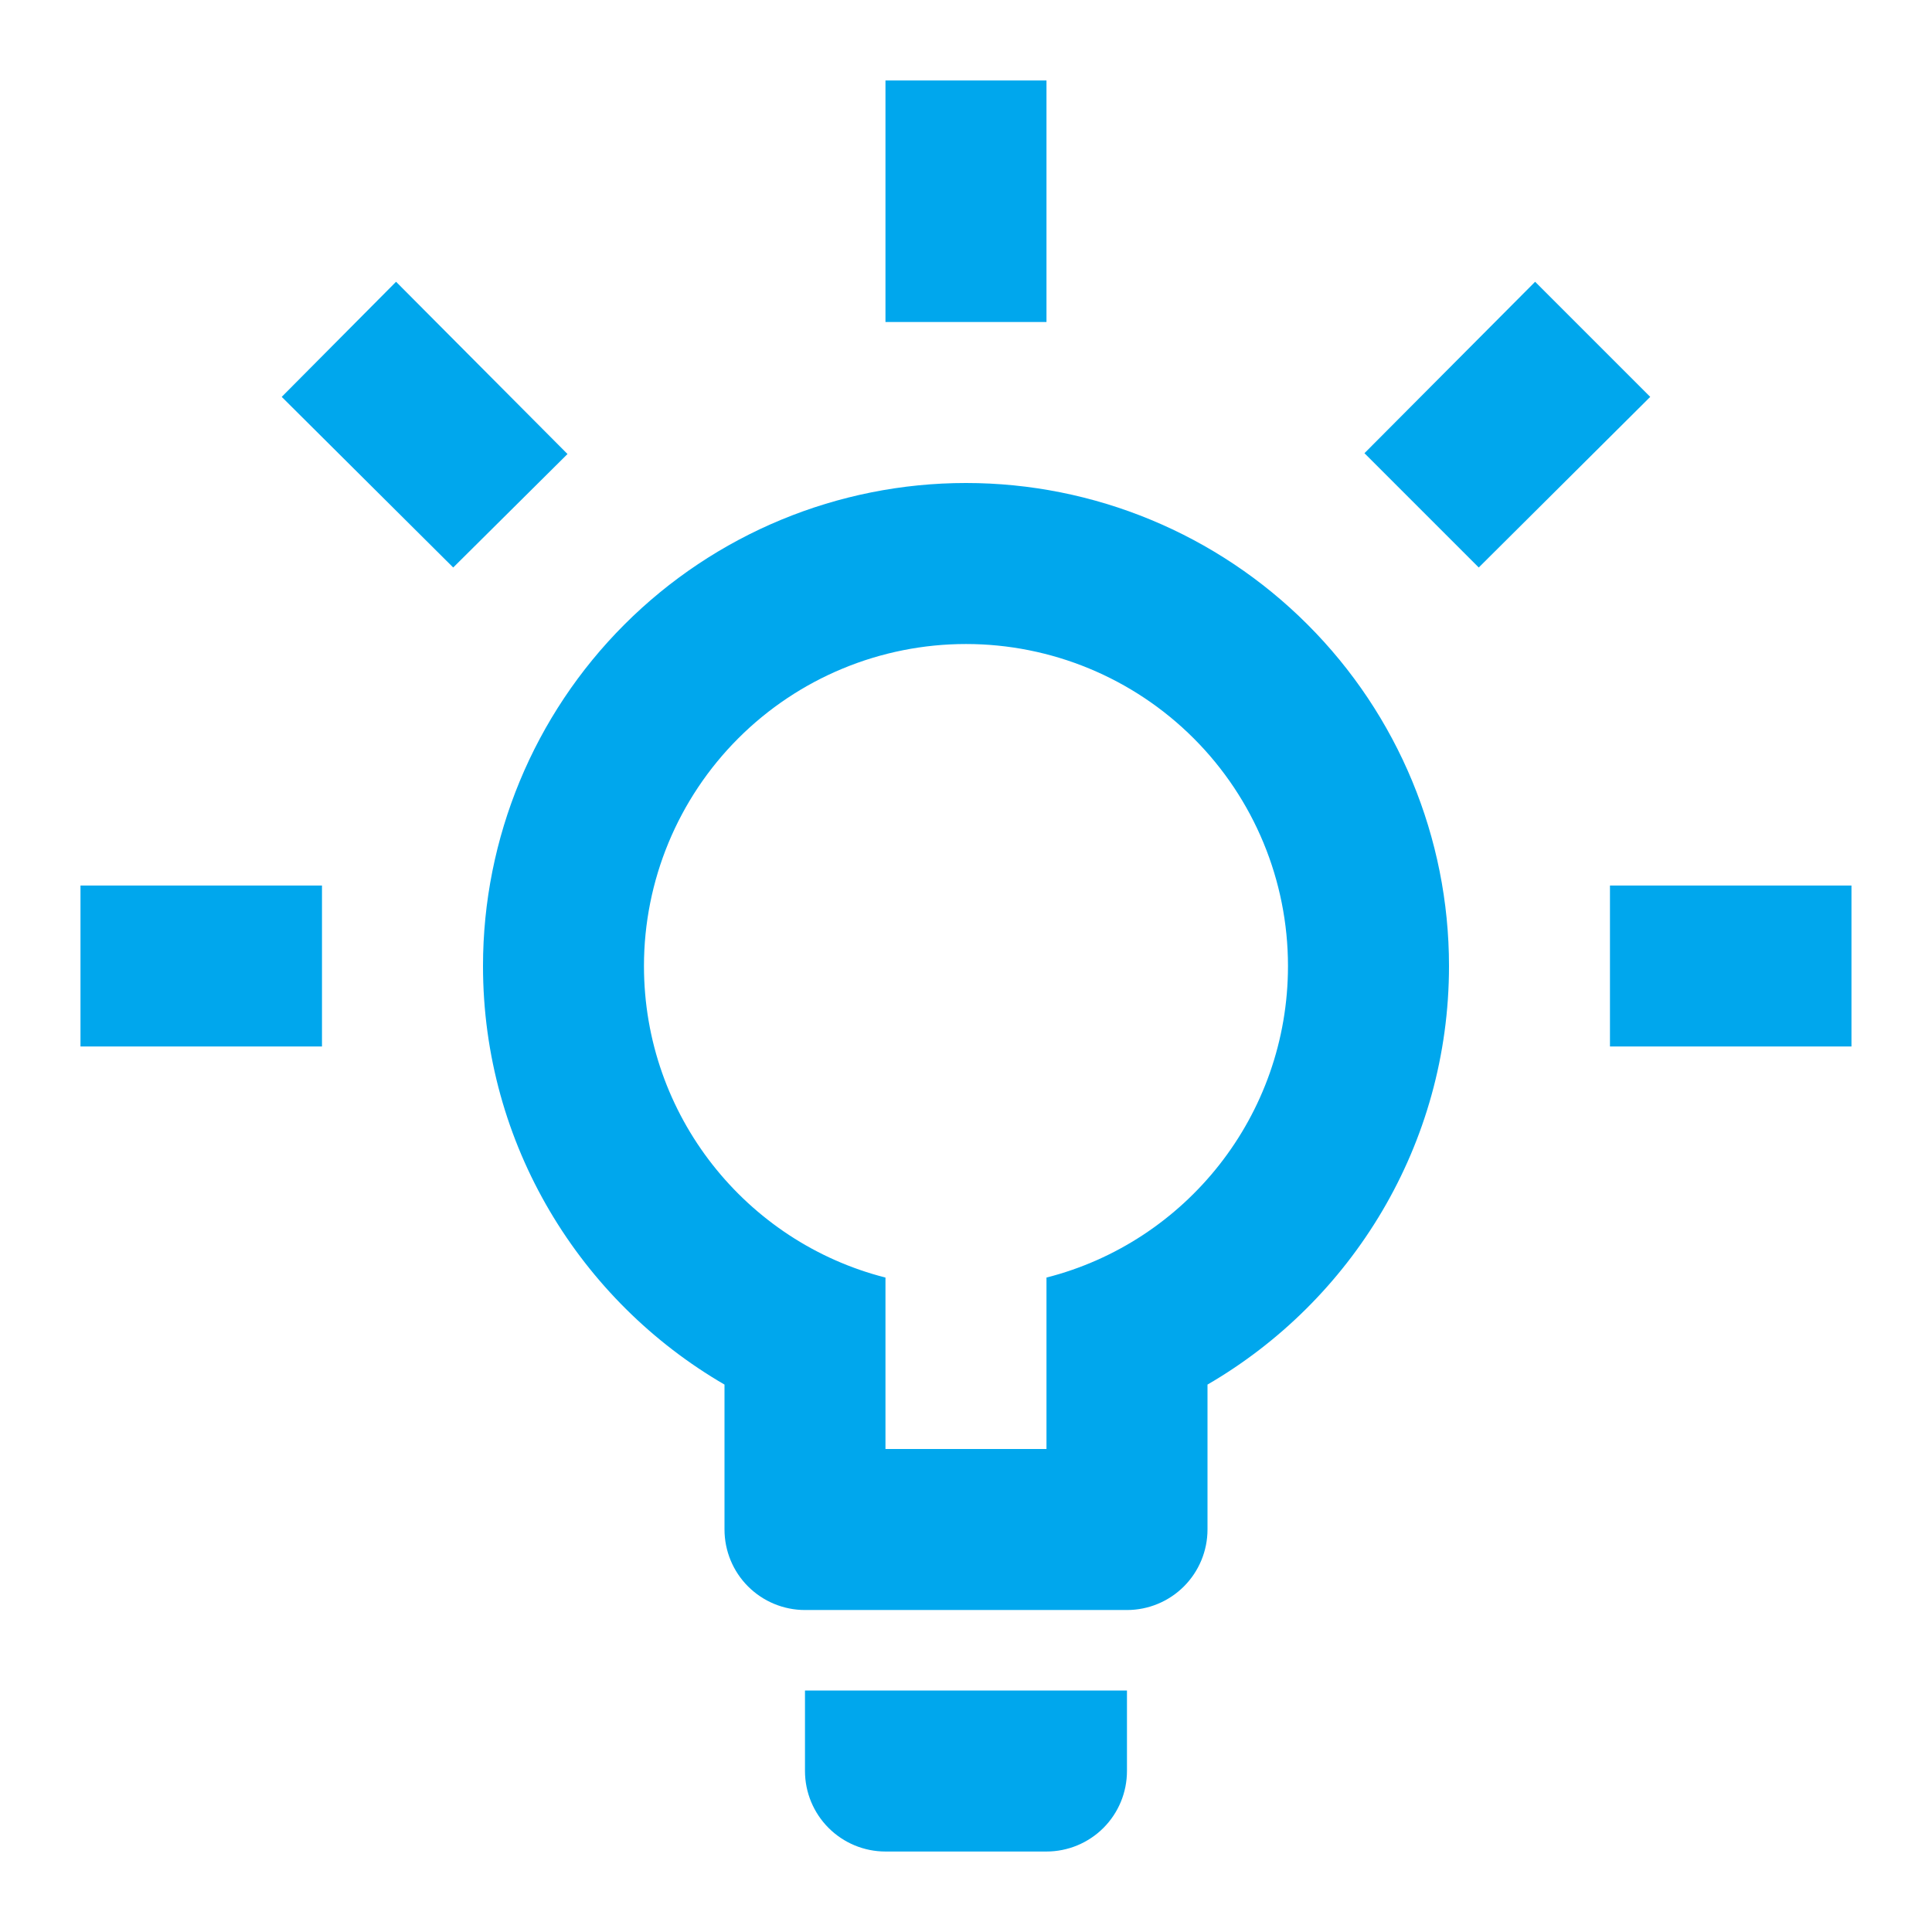 <svg width="38" height="38" viewBox="0 0 38 38" fill="none" xmlns="http://www.w3.org/2000/svg">
<path d="M31.666 17.417H36.416V20.583H31.666V17.417ZM1.583 17.417H6.333V20.583H1.583V17.417ZM20.583 1.583V6.333H17.416V1.583H20.583ZM7.79 5.542L11.162 8.93L8.914 11.162L5.541 7.806L7.79 5.542ZM26.837 8.914L30.194 5.542L32.458 7.806L29.085 11.162L26.837 8.914ZM19 9.5C21.519 9.5 23.936 10.501 25.717 12.283C27.499 14.064 28.5 16.48 28.5 19C28.5 22.515 26.584 25.587 23.75 27.233V30.083C23.75 30.503 23.583 30.906 23.286 31.203C22.989 31.5 22.586 31.667 22.166 31.667H15.833C15.413 31.667 15.01 31.5 14.713 31.203C14.416 30.906 14.25 30.503 14.25 30.083V27.233C11.415 25.587 9.5 22.515 9.5 19C9.5 16.48 10.501 14.064 12.282 12.283C14.064 10.501 16.48 9.5 19 9.5ZM22.166 33.25V34.833C22.166 35.253 22 35.656 21.703 35.953C21.406 36.25 21.003 36.417 20.583 36.417H17.416C16.996 36.417 16.594 36.25 16.297 35.953C16 35.656 15.833 35.253 15.833 34.833V33.25H22.166ZM17.416 28.5H20.583V25.128C23.322 24.431 25.333 21.945 25.333 19C25.333 17.32 24.666 15.709 23.478 14.522C22.29 13.334 20.679 12.667 19 12.667C17.32 12.667 15.709 13.334 14.521 14.522C13.334 15.709 12.666 17.32 12.666 19C12.666 21.945 14.677 24.431 17.416 25.128V28.5Z" fill="#00A7ED"/>
</svg>
